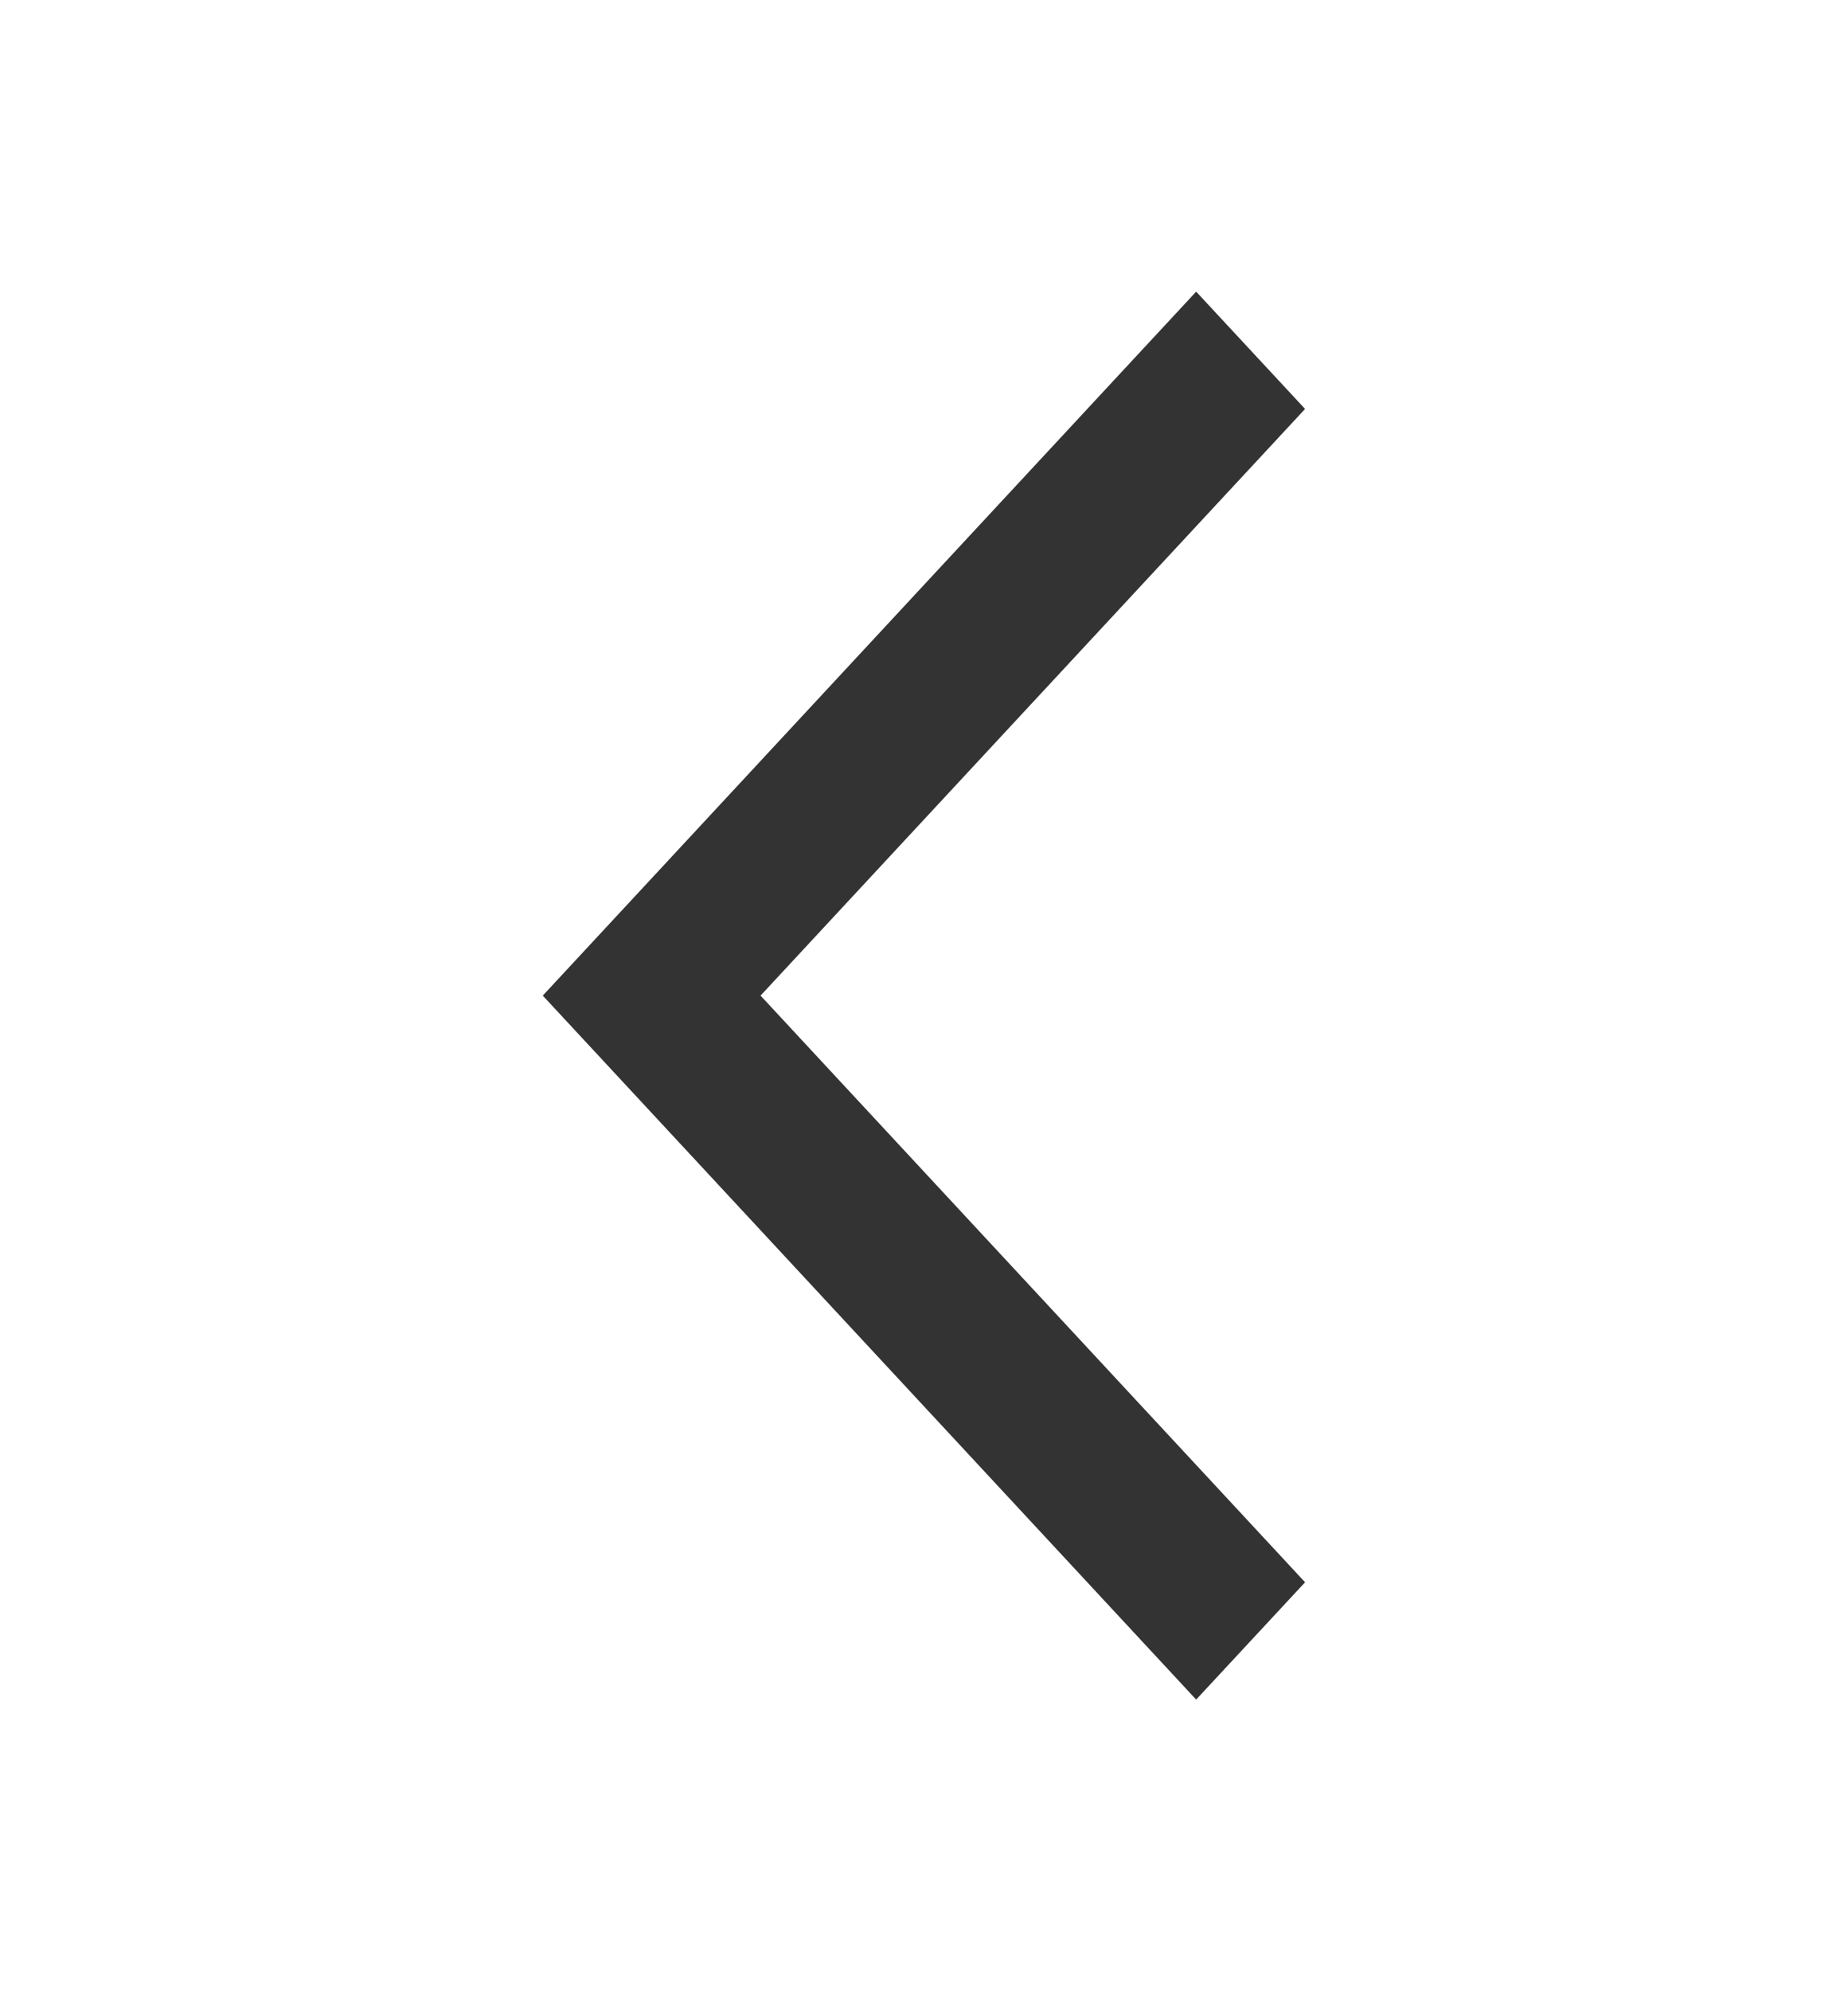 <?xml version="1.0" encoding="UTF-8"?> <svg xmlns="http://www.w3.org/2000/svg" width="52" height="56" viewBox="0 0 52 56" fill="none"> <path d="M33.658 47.798L15.273 28L33.658 8.202L36.723 11.501L21.401 28L36.723 44.499L33.658 47.798Z" fill="#333333"></path> </svg> 